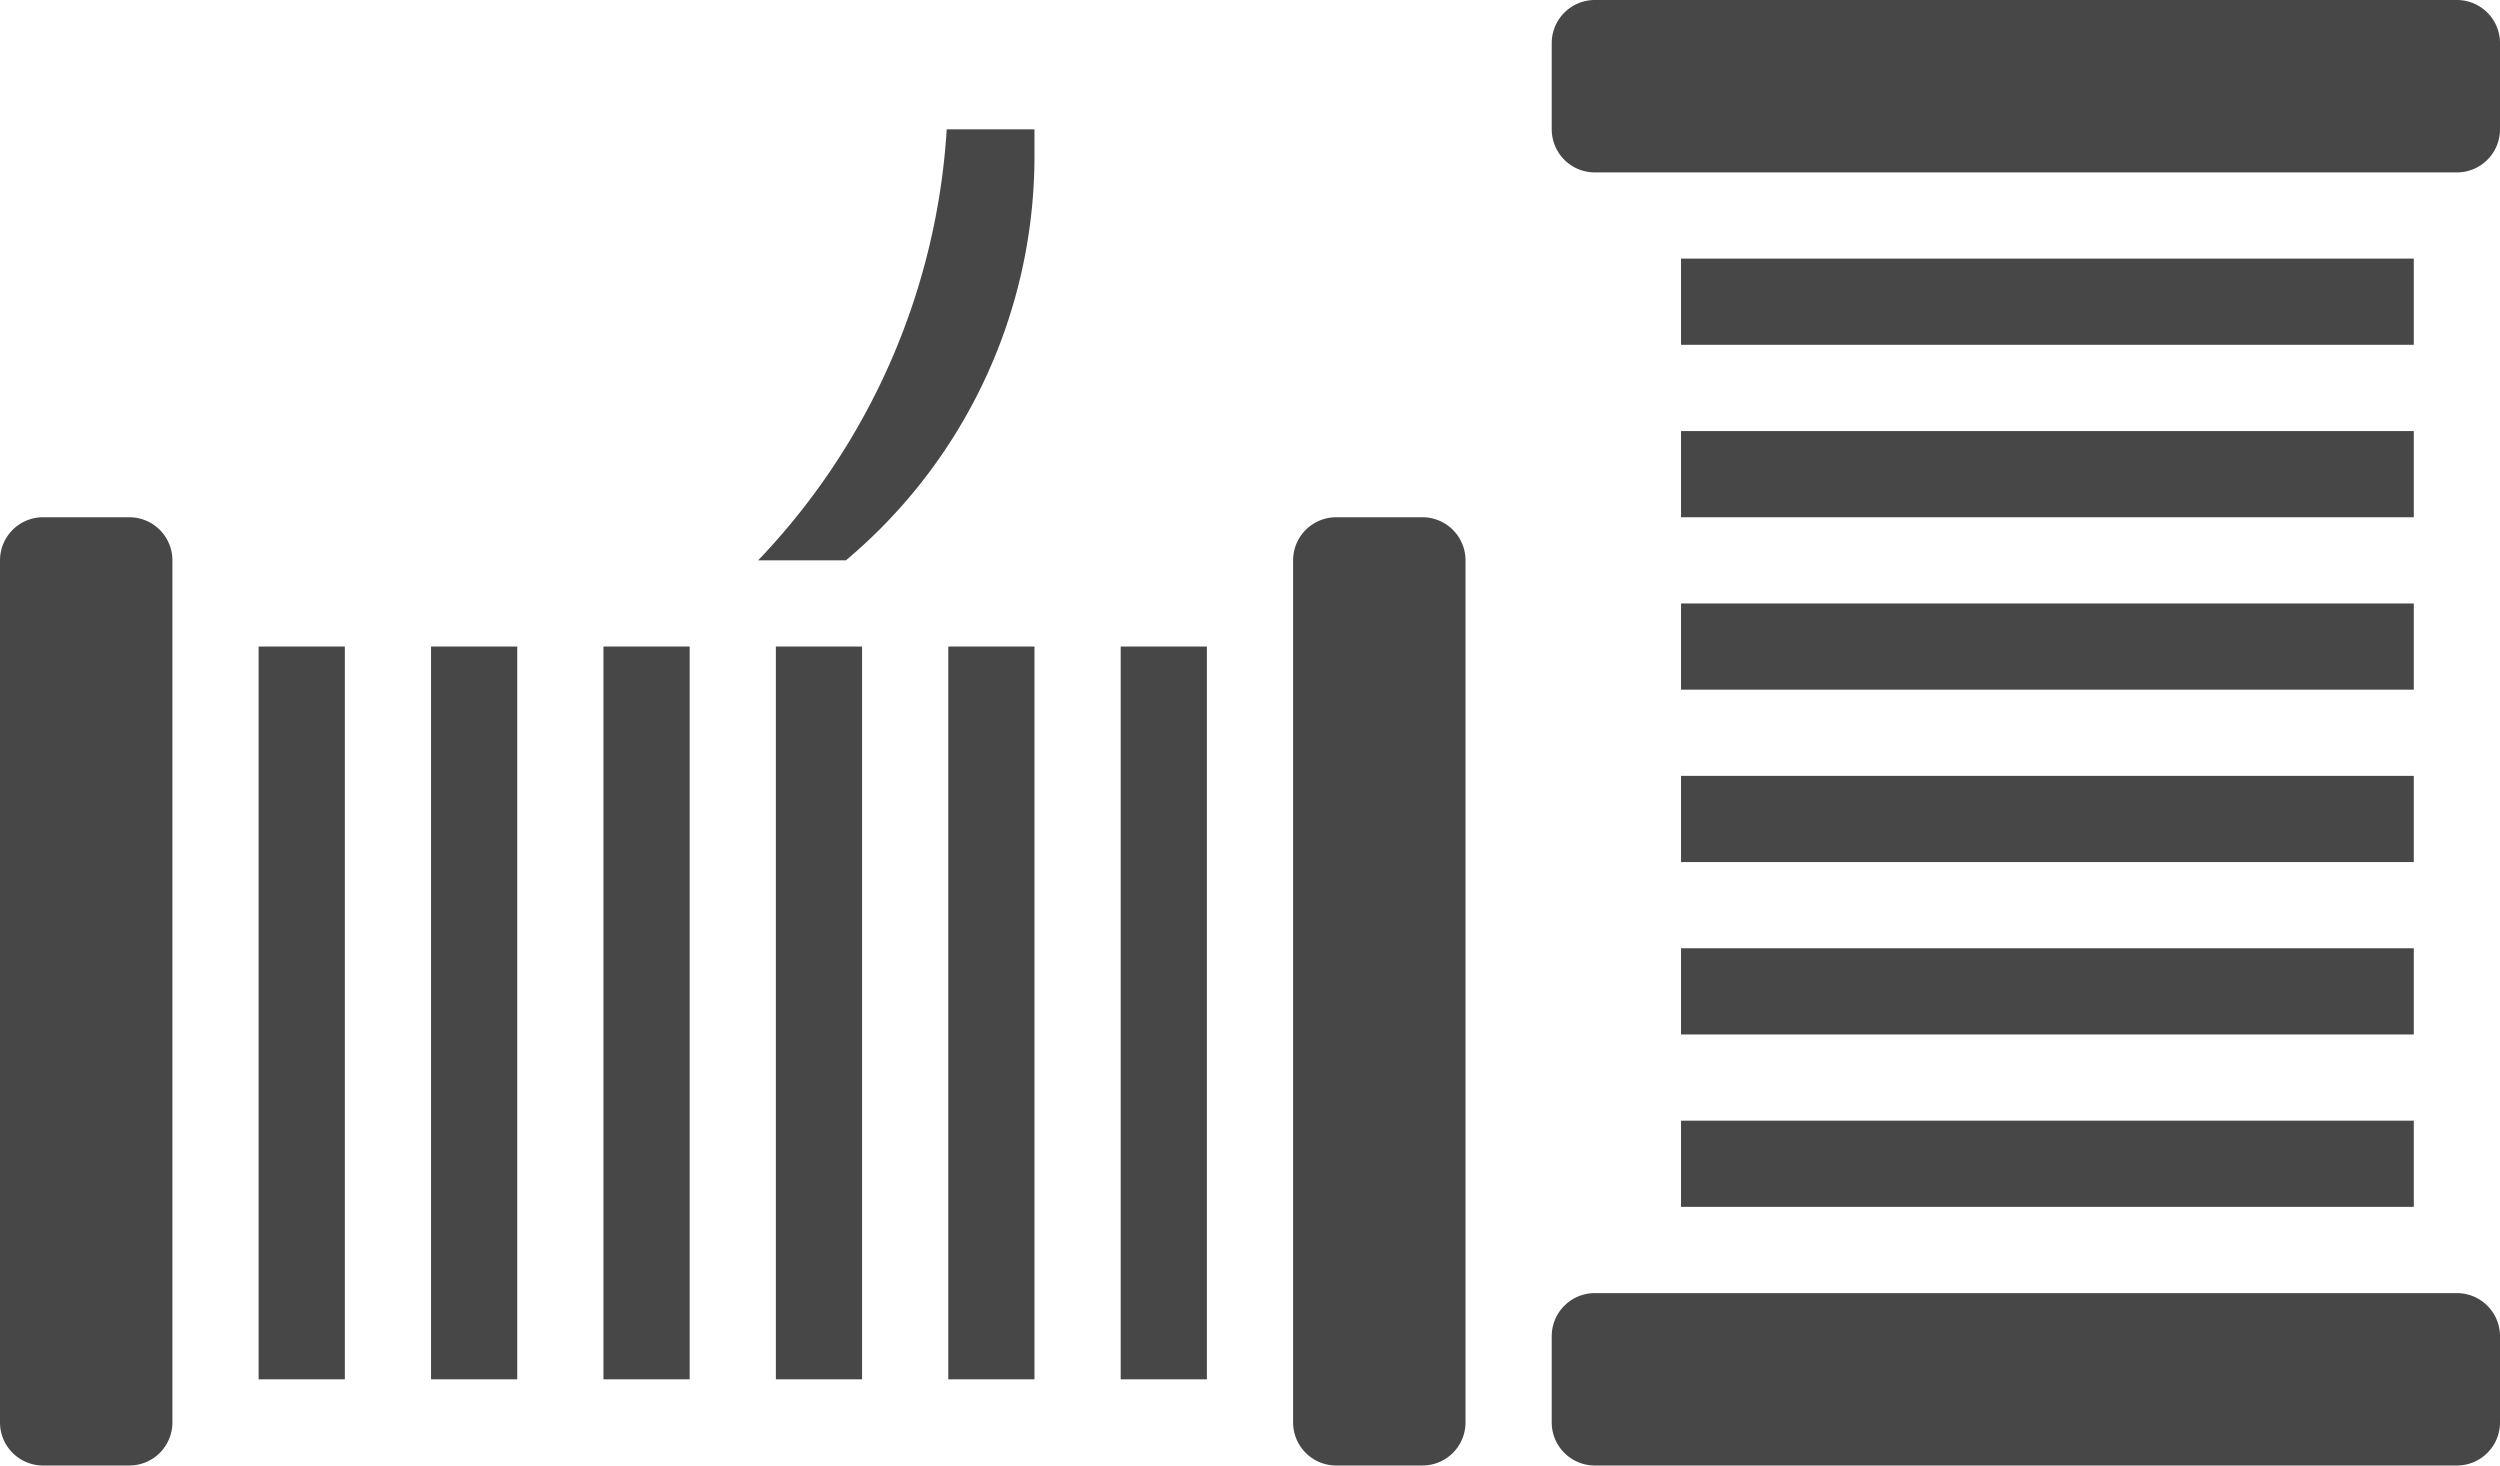 <svg id="Ebene_1" data-name="Ebene 1" xmlns="http://www.w3.org/2000/svg" viewBox="0 0 464 272"><defs><style>.cls-1{fill:#474747;}</style></defs><g id="Layer_29" data-name="Layer 29"><path class="cls-1" d="M472,312H336V296H472Zm0-32H336V264H472Zm0-32H336V232H472Zm0-32H336V200H472ZM312,144V128a8,8,0,0,1,8-8H480a8,8,0,0,1,8,8v16a8,8,0,0,1-8,8H320A8,8,0,0,1,312,144Zm160,24v16H336V168ZM336,328H472v16H336ZM136,240h16V376H136ZM120,376H104V240h16Zm48-136h16V376H168Zm32,0h16V376H200Zm32,0h16V376H232Zm-32.25-96H216v4.8A98,98,0,0,1,181,224H164.71a127,127,0,0,0,35-80ZM88,240V376H72V240ZM56,384a8,8,0,0,1-8,8H32a8,8,0,0,1-8-8V224a8,8,0,0,1,8-8H48a8,8,0,0,1,8,8Zm232,8H272a8,8,0,0,1-8-8V224a8,8,0,0,1,8-8h16a8,8,0,0,1,8,8V384A8,8,0,0,1,288,392Zm200-8a8,8,0,0,1-8,8H320a8,8,0,0,1-8-8V368a8,8,0,0,1,8-8H480a8,8,0,0,1,8,8Z" transform="translate(-24 -120)"/></g></svg>